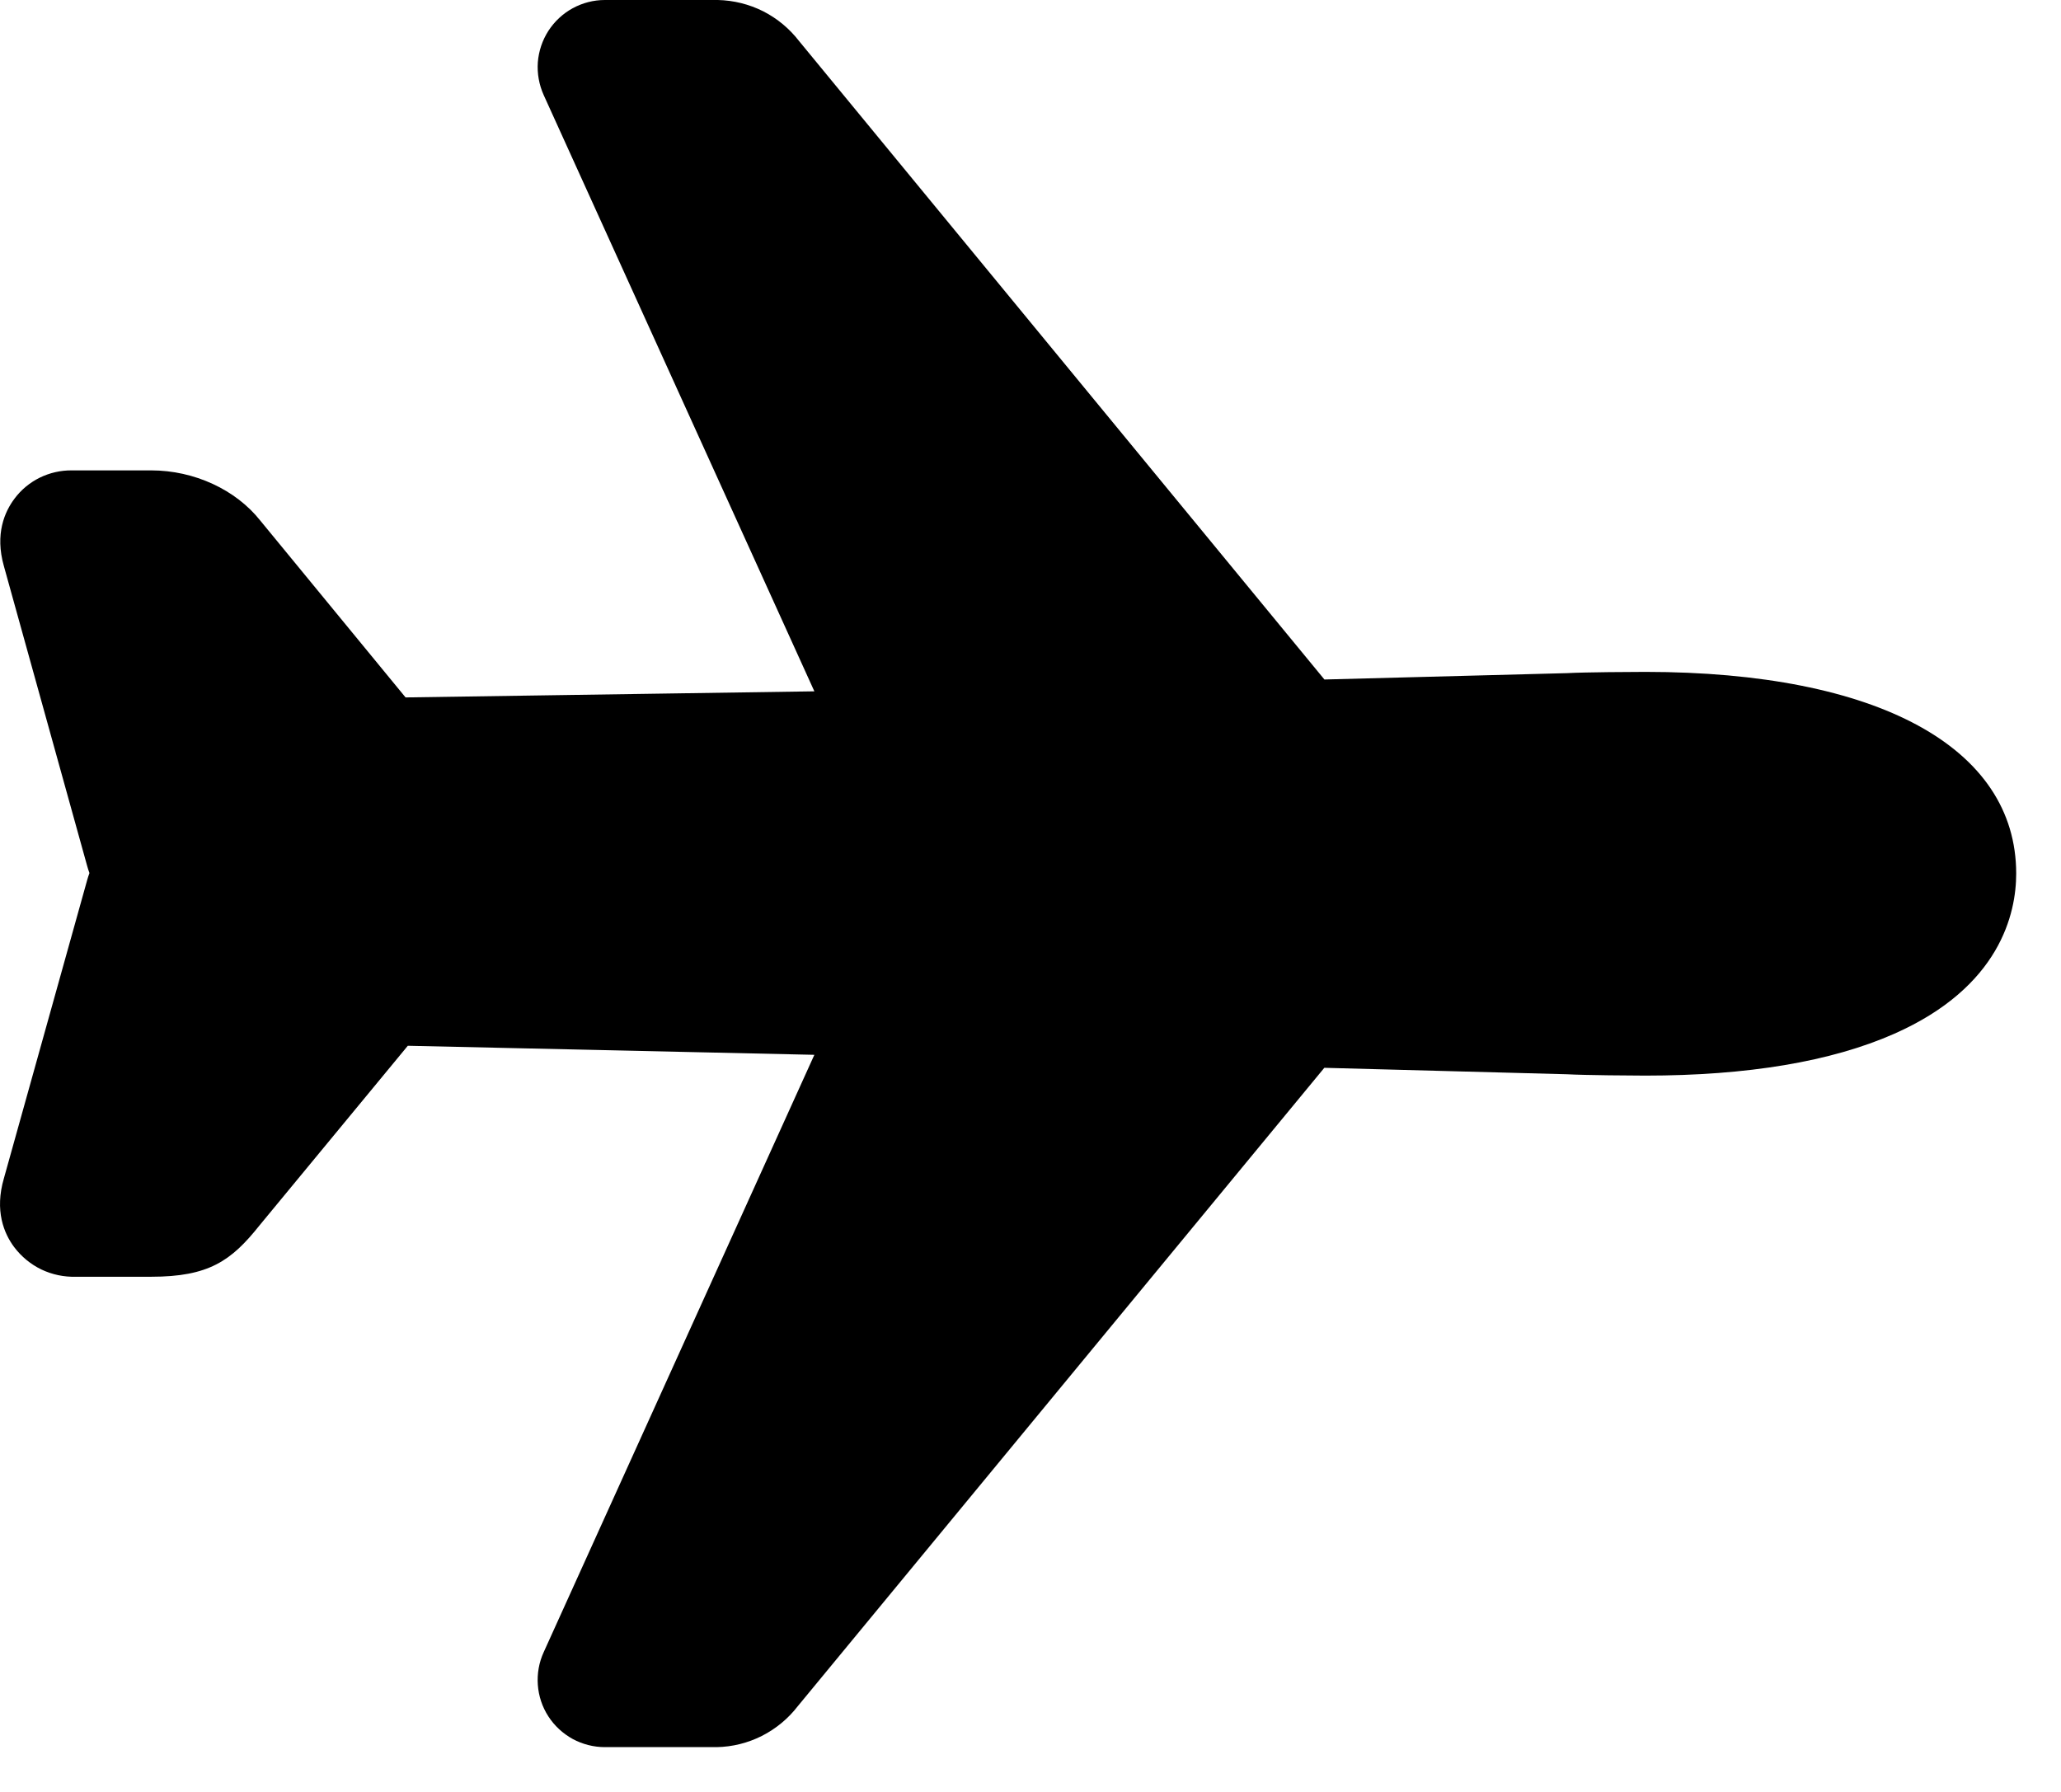 <svg width="23" height="20" viewBox="0 0 23 20" fill="none" xmlns="http://www.w3.org/2000/svg">
<path d="M7.997 19.5H6.75C6.624 19.5 6.501 19.468 6.391 19.409C6.281 19.348 6.187 19.262 6.119 19.156C6.051 19.051 6.011 18.93 6.002 18.805C5.993 18.68 6.015 18.555 6.067 18.441L9.088 11.773L4.551 11.672L2.896 13.677C2.581 14.073 2.329 14.25 1.687 14.25H0.847C0.714 14.254 0.582 14.226 0.462 14.169C0.342 14.111 0.238 14.025 0.158 13.919C0.046 13.769 -0.063 13.514 0.044 13.15L0.973 9.822C0.98 9.797 0.988 9.772 0.997 9.748C0.998 9.745 0.998 9.743 0.997 9.741C0.988 9.716 0.98 9.691 0.973 9.666L0.043 6.317C-0.058 5.96 0.052 5.711 0.163 5.564C0.237 5.465 0.333 5.386 0.444 5.331C0.555 5.277 0.677 5.249 0.8 5.25H1.687C2.167 5.25 2.632 5.465 2.906 5.812L4.526 7.784L9.088 7.716L6.067 1.06C6.016 0.946 5.993 0.82 6.002 0.695C6.012 0.57 6.052 0.45 6.12 0.344C6.188 0.239 6.281 0.152 6.391 0.092C6.501 0.032 6.624 0 6.75 0H8.011C8.187 0.004 8.36 0.047 8.517 0.126C8.674 0.206 8.811 0.32 8.918 0.459L14.78 7.584L17.488 7.513C17.686 7.502 18.235 7.499 18.362 7.499C20.953 7.5 22.5 8.341 22.5 9.75C22.5 10.193 22.322 11.016 21.137 11.539C20.437 11.848 19.503 12.005 18.361 12.005C18.236 12.005 17.688 12.001 17.487 11.99L14.779 11.918L8.903 19.043C8.796 19.182 8.659 19.295 8.502 19.375C8.345 19.454 8.173 19.497 7.997 19.5Z" fill="black"/>
</svg>
